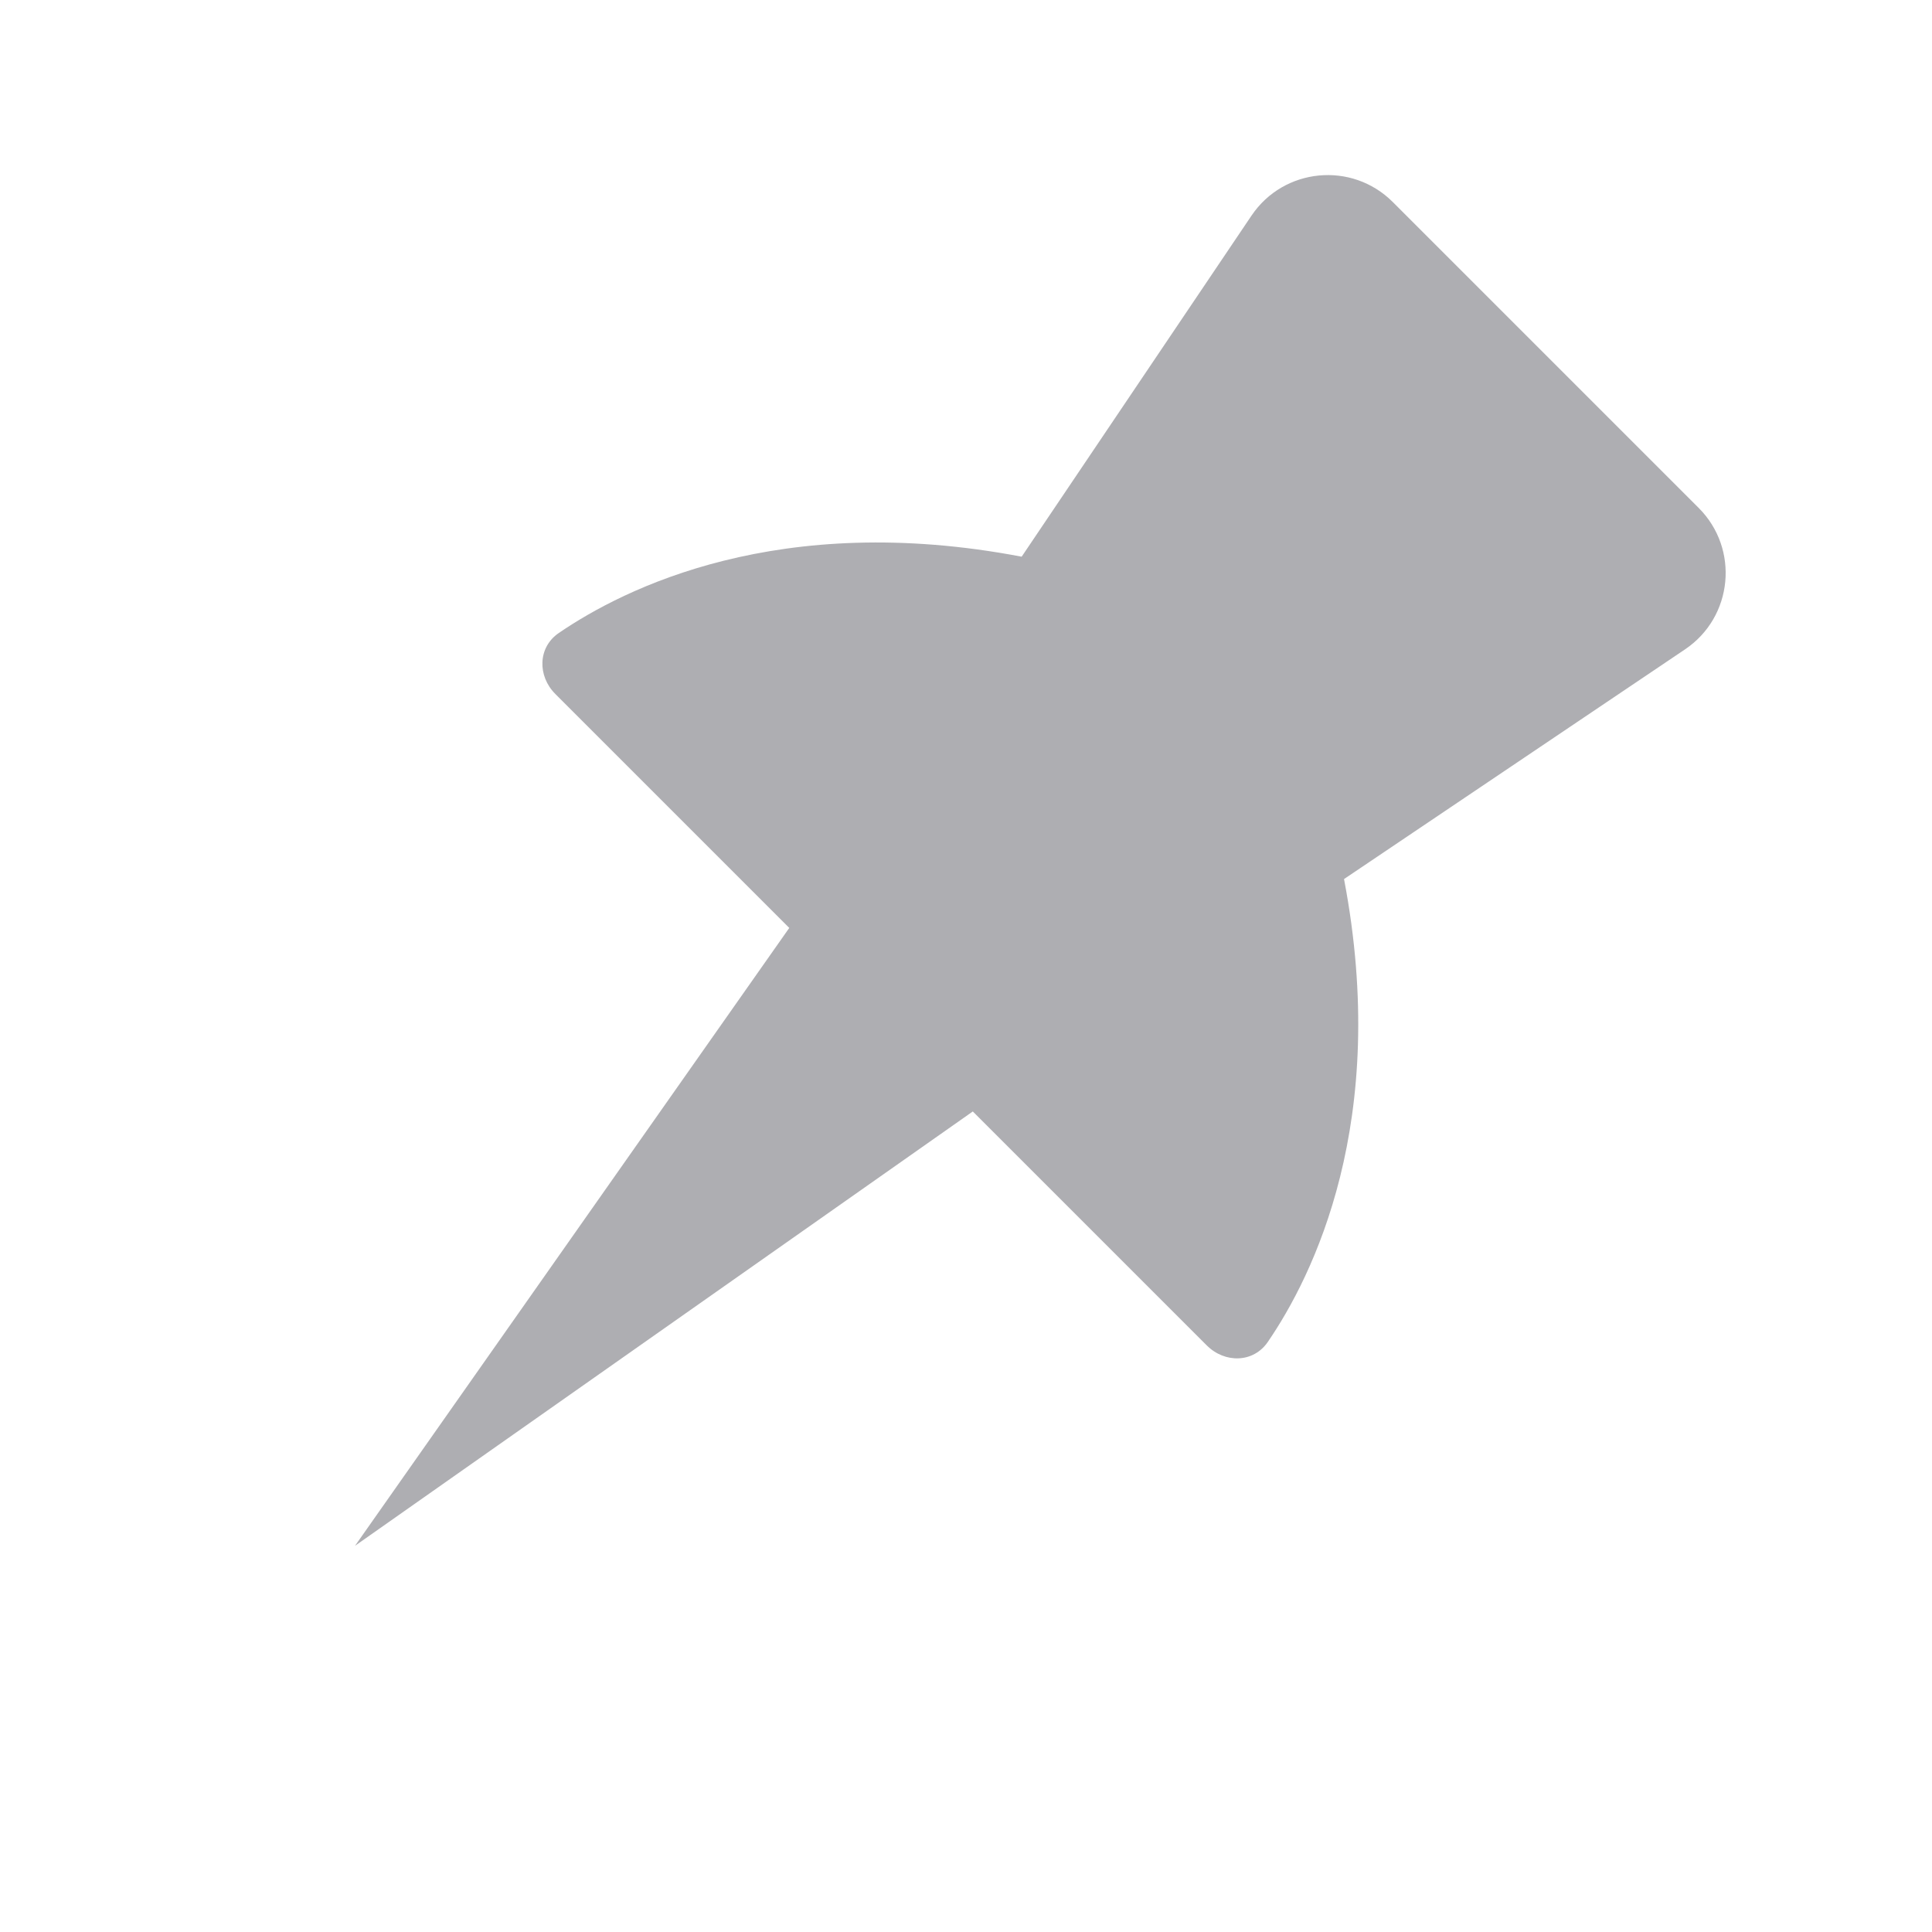 <?xml version="1.0" encoding="UTF-8"?> <svg xmlns="http://www.w3.org/2000/svg" width="21" height="21" viewBox="0 0 21 21" fill="none"><path fill-rule="evenodd" clip-rule="evenodd" d="M6.036 7.543L8.579 10.086L3.859 16.802L10.574 12.081L13.117 14.624C13.313 14.82 13.624 14.815 13.78 14.587C14.268 13.875 15.112 12.191 14.609 9.555L18.316 7.058C18.838 6.706 18.909 5.966 18.464 5.521L16.802 3.859L15.139 2.196C14.694 1.751 13.954 1.823 13.603 2.344L11.105 6.051C8.47 5.548 6.786 6.393 6.073 6.881C5.845 7.037 5.841 7.348 6.036 7.543Z" fill="#AEAEB2"></path></svg> 